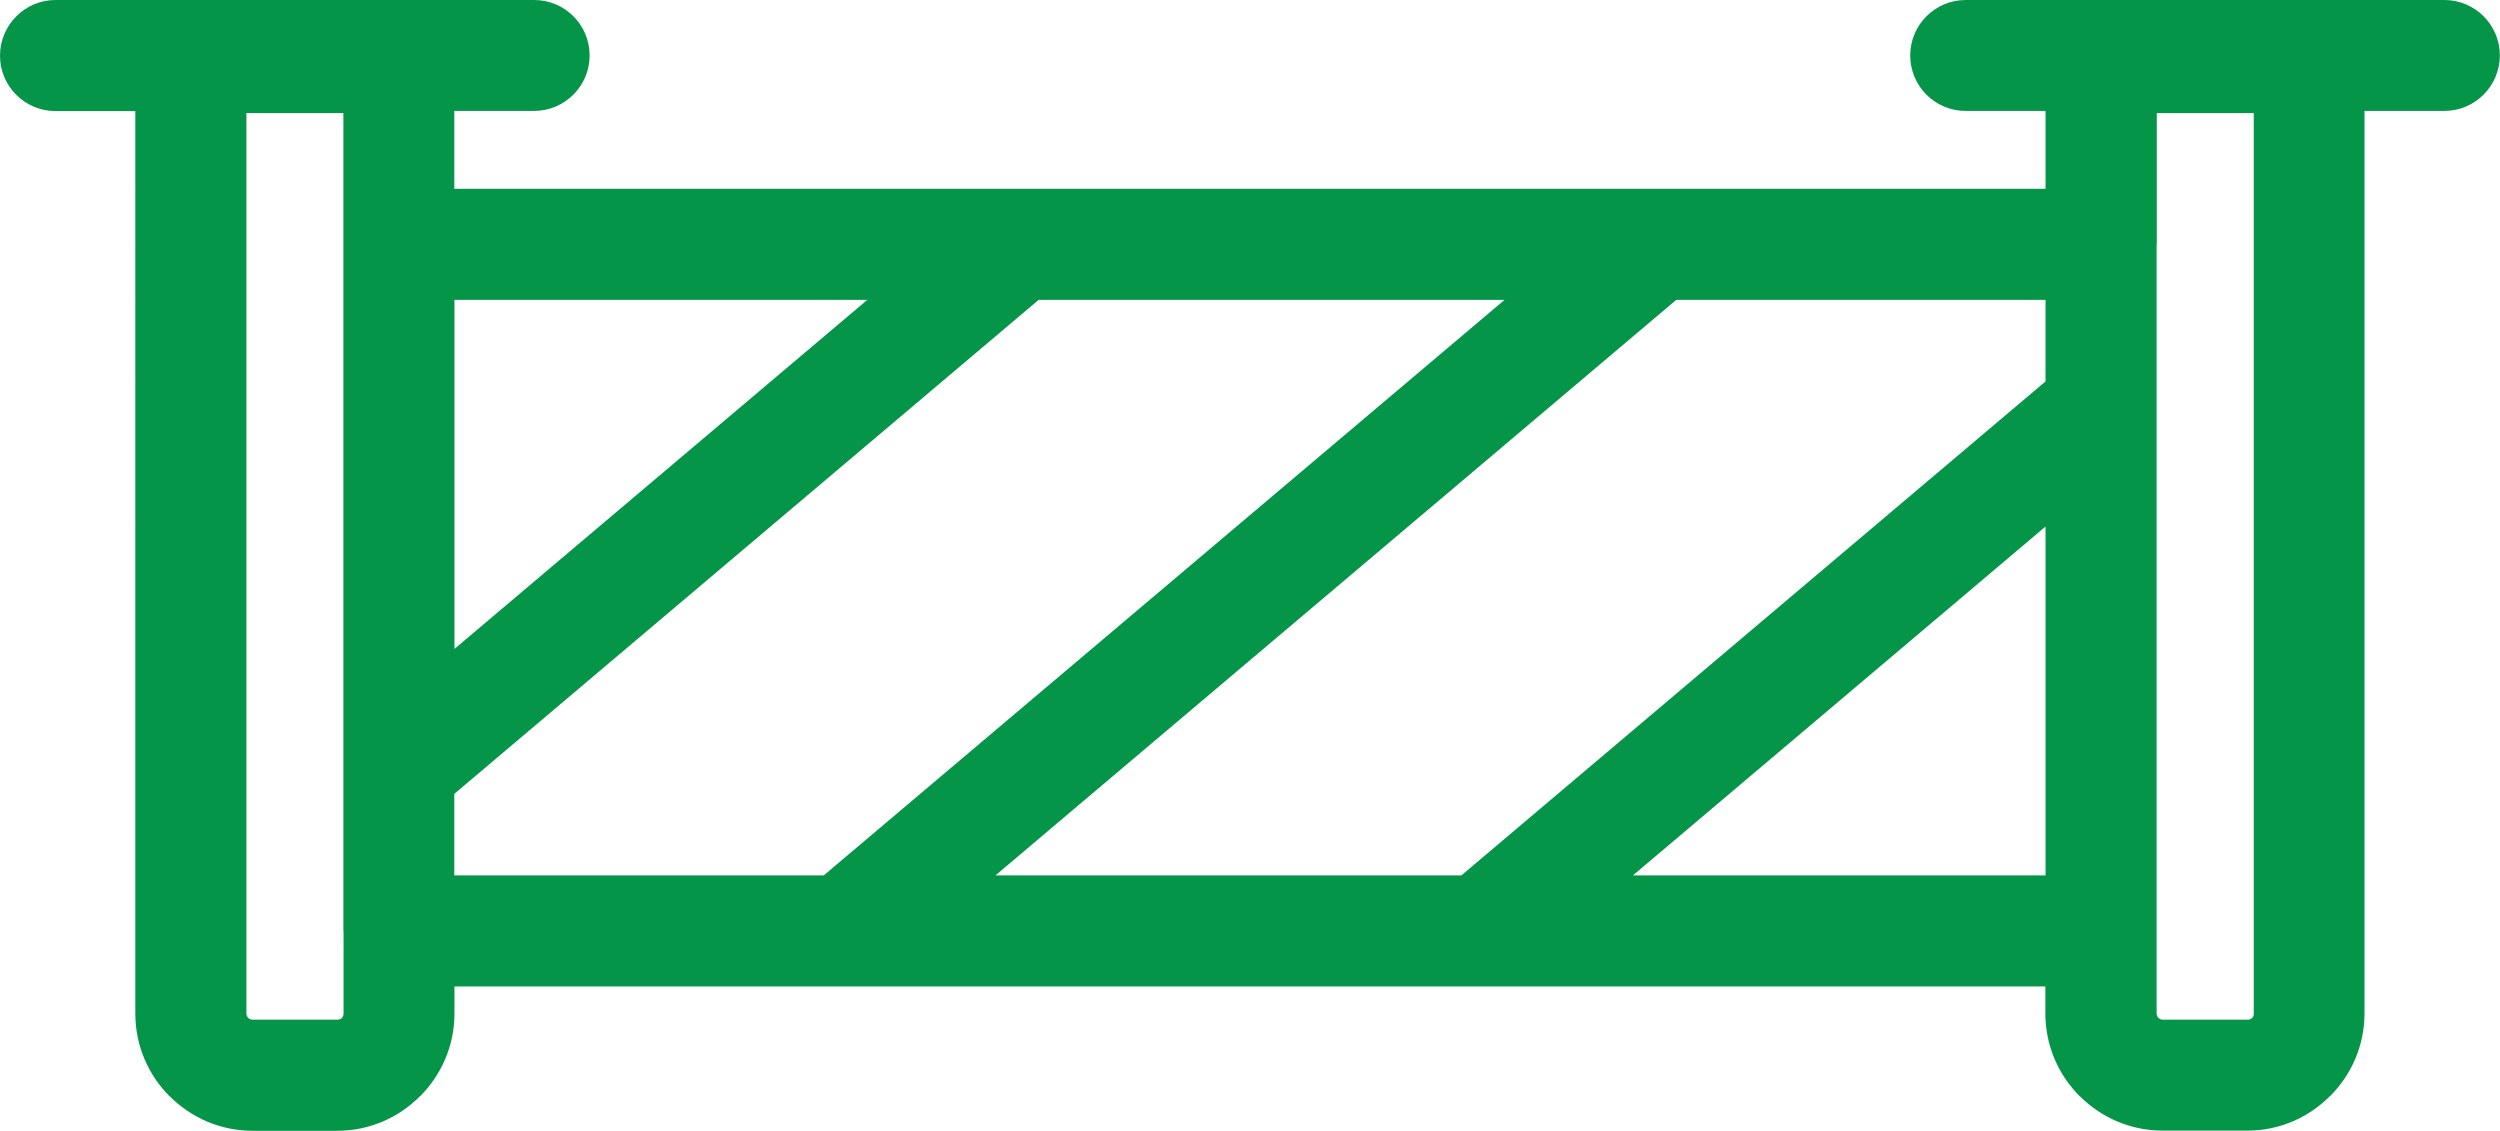 <?xml version="1.0" encoding="UTF-8"?>
<svg xmlns="http://www.w3.org/2000/svg" id="Layer_2" data-name="Layer 2" viewBox="0 0 150.56 68.1">
  <defs>
    <style> .cls-1 { fill: #059548; fill-rule: evenodd; } </style>
  </defs>
  <g id="Layer_1-2" data-name="Layer 1">
    <path class="cls-1" d="M123.19,59.41H27.37v1.63c0,1.94-.79,3.7-2.07,4.98h-.01c-1.28,1.29-3.04,2.08-4.98,2.08h-5.1c-1.94,0-3.7-.79-4.98-2.07h-.01c-1.28-1.28-2.07-3.04-2.07-4.99V6.69H3.34c-1.85,0-3.34-1.5-3.34-3.34S1.5,0,3.34,0h28.83c1.85,0,3.34,1.5,3.34,3.34s-1.5,3.34-3.34,3.34h-4.81v4.69h95.83v-4.69h-4.81c-1.85,0-3.34-1.5-3.34-3.34s1.5-3.34,3.34-3.34h28.83c1.85,0,3.34,1.5,3.34,3.34s-1.5,3.34-3.34,3.34h-4.81v54.35c0,1.94-.79,3.7-2.07,4.98h-.01c-1.28,1.29-3.04,2.08-4.98,2.08h-5.1c-1.94,0-3.7-.79-4.98-2.07h-.01c-1.28-1.28-2.07-3.04-2.07-4.99v-1.63h0ZM62.55,18.06l-35.19,29.75v4.91h22.25l41-34.66h-28.06ZM27.37,39.08l24.86-21.02h-24.86v21.02h0ZM100.95,18.06l-41,34.66h28.06l35.18-29.75v-4.91h-22.25ZM123.19,31.71l-24.85,21.01h24.85v-21.01h0ZM129.88,14.72v46.32c0,.1.04.19.11.26h0c.07.07.16.11.27.11h5.1c.11,0,.2-.04.27-.1.07-.07.1-.16.1-.27V6.81h-5.84v7.91h0ZM20.68,56.07V6.81h-5.84v54.23c0,.1.04.19.11.26h0c.07.07.16.11.27.11h5.1c.11,0,.2-.04.27-.1.06-.07.1-.16.1-.27v-4.97Z"></path>
  </g>
</svg>
